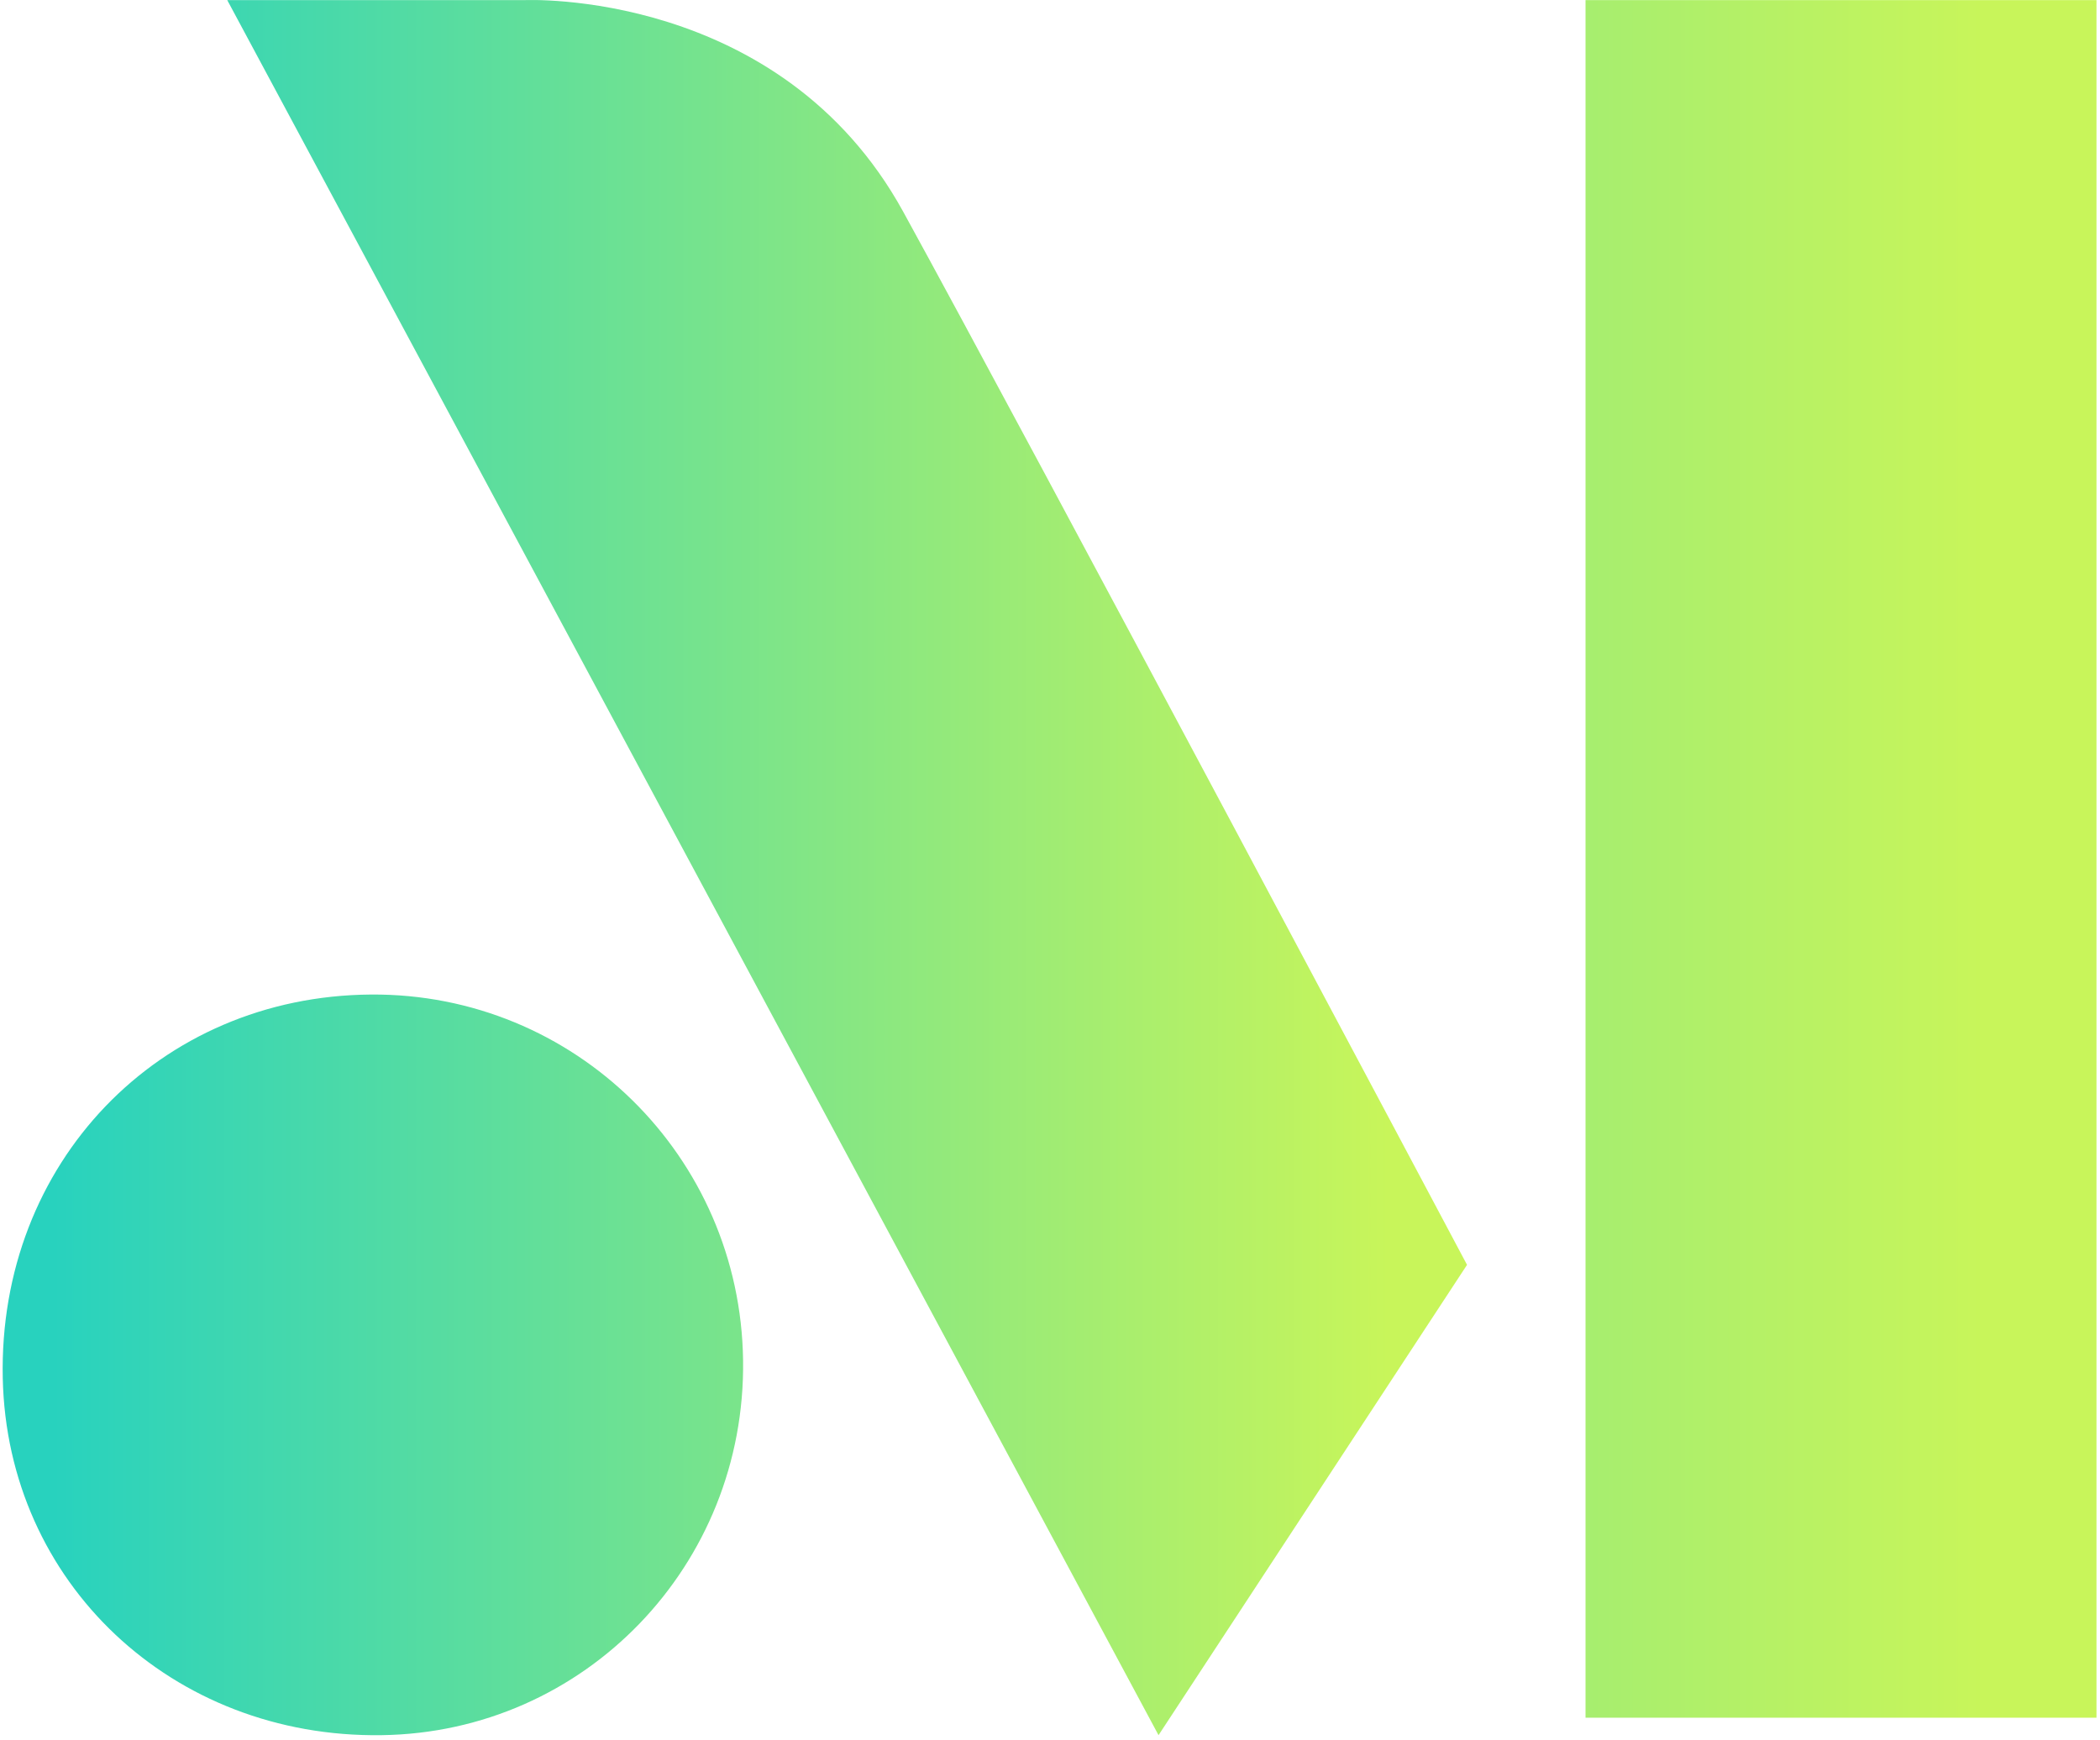 <svg width="268" height="222" viewBox="0 0 268 222" fill="none" xmlns="http://www.w3.org/2000/svg">
<g clip-path="url(#clip0_262_16230)">
<path fill-rule="evenodd" clip-rule="evenodd" d="M29.002 0.015H66.932C66.932 0.015 99.572 -1.535 115.262 27.005C130.952 55.545 187.222 161.385 187.222 161.385L147.852 221.395L29.002 0.015ZM0.352 175.855C-0.238 148.415 20.242 127.085 47.352 126.895C73.332 126.715 94.482 147.495 94.832 173.565C95.182 199.725 74.622 221.045 48.692 221.395C21.962 221.775 0.912 201.935 0.352 175.855Z" fill="url(#paint0_linear_262_16230)"/>
<path d="M202.342 0.015V219.165H267.552V25.935V0.015H202.342Z" fill="url(#paint1_linear_262_16230)"/>
</g>
<defs>
<linearGradient id="paint0_linear_262_16230" x1="-2.736" y1="109.585" x2="186.803" y2="109.585" gradientUnits="userSpaceOnUse">
<stop offset="0.05" stop-color="#28D2BE"/>
<stop offset="0.95" stop-color="#C8F55A"/>
</linearGradient>
<linearGradient id="paint1_linear_262_16230" x1="-4.068" y1="109.585" x2="266.952" y2="109.585" gradientUnits="userSpaceOnUse">
<stop offset="0.05" stop-color="#28D2BE"/>
<stop offset="0.95" stop-color="#C8F55A"/>
</linearGradient>
<clipPath id="clip0_262_16230">
<rect width="267.212" height="221.4" fill="white" transform="translate(0.34)"/>
</clipPath>
</defs>
</svg>
